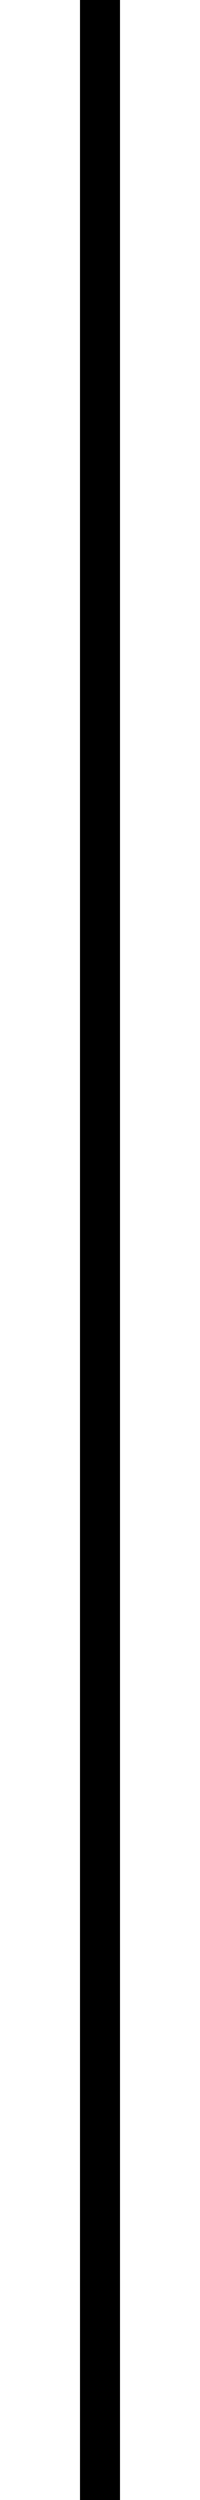 <svg width="10" height="125" viewBox="0 0 10 125" fill="none" xmlns="http://www.w3.org/2000/svg">
<g clip-path="url(#clip0_2036_333)">
<path d="M241 4486V3495H747V3323C747 3306.43 760.431 3293 777 3293H871.5C888.069 3293 901.5 3279.57 901.5 3263V2578H495C478.431 2578 465 2564.57 465 2548V2368C465 2351.43 451.569 2338 435 2338H6V2163.5C6 2146.93 19.431 2133.5 36 2133.5H210.5C227.069 2133.5 240.5 2120.07 240.5 2103.5V1176.5H748.5V1003.5C748.5 986.931 761.931 973.5 778.5 973.5H871C887.569 973.5 901 960.069 901 943.5V300H495C478.431 300 465 286.569 465 270V172C465 155.431 451.569 142 435 142H5V-3.5" stroke="black" stroke-width="2"/>
</g>
<defs>
<clipPath id="clip0_2036_333">
<rect width="10" height="125" fill="white"/>
</clipPath>
</defs>
</svg>
